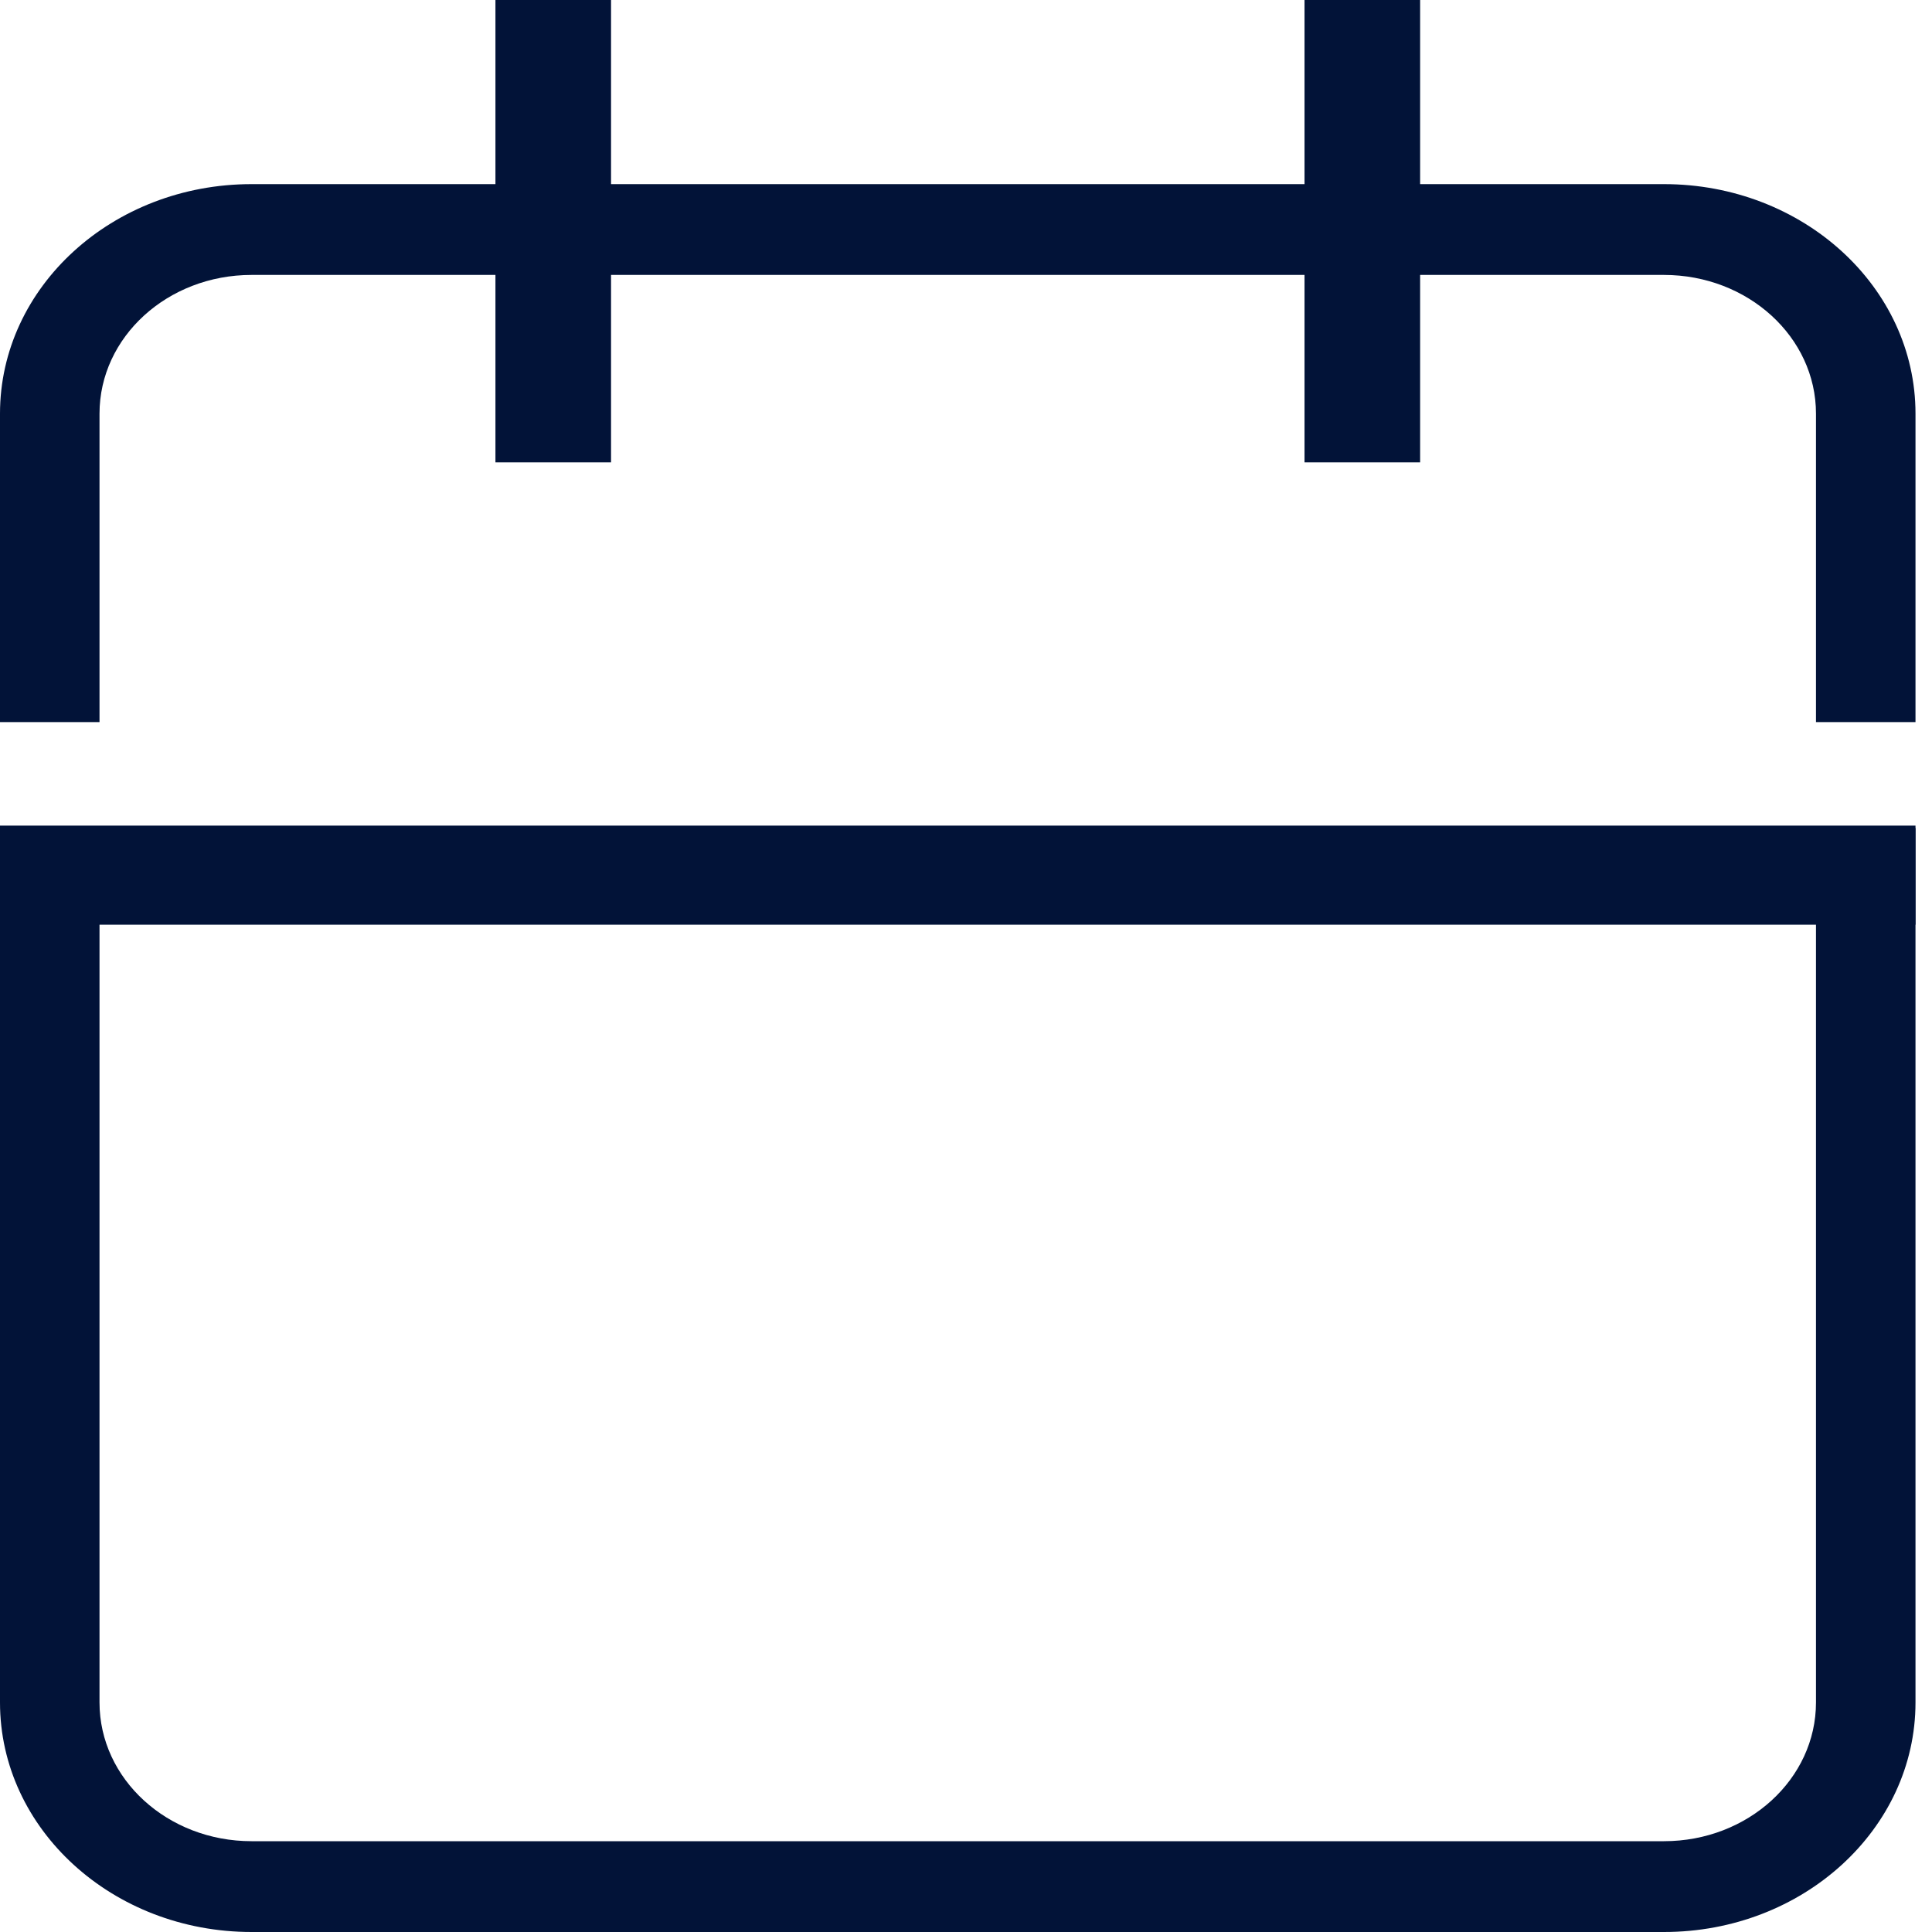 <svg width="59" height="59" viewBox="0 0 59 59" fill="none" xmlns="http://www.w3.org/2000/svg">
<path d="M58.496 51.99C58.496 55.861 55.057 59 50.815 59H7.682C3.439 59 0 55.861 0 51.99V25.286H3.039V51.99C3.039 54.33 5.118 56.227 7.682 56.227H50.815C53.379 56.227 55.457 54.33 55.457 51.99V25.286H58.496V51.99ZM41.573 0C42.412 0 43.093 0.621 43.093 1.387V5.623H50.815C55.057 5.623 58.496 8.761 58.496 12.632V22.052H55.457V12.632C55.457 10.292 53.378 8.396 50.815 8.396H43.093V12.632C43.093 13.397 42.412 14.018 41.573 14.019C40.734 14.019 40.054 13.397 40.054 12.632V8.396H18.444V12.632C18.444 13.397 17.764 14.019 16.925 14.019C16.086 14.018 15.405 13.397 15.405 12.632V8.396H7.682C5.118 8.396 3.039 10.292 3.039 12.632V22.052H0V12.632C4.06591e-05 8.761 3.439 5.623 7.682 5.623H15.405V1.387C15.405 0.621 16.086 0 16.925 0C17.764 0 18.444 0.621 18.444 1.387V5.623H40.054V1.387C40.054 0.621 40.734 0 41.573 0Z" fill="#021338"/>
<rect y="25.213" width="58.496" height="3.026" fill="#021338"/>
<rect x="18.66" width="14.12" height="3.53" transform="rotate(90 18.66 0)" fill="#021338"/>
<rect x="43.368" width="14.12" height="3.53" transform="rotate(90 43.368 0)" fill="#021338"/>
</svg>
